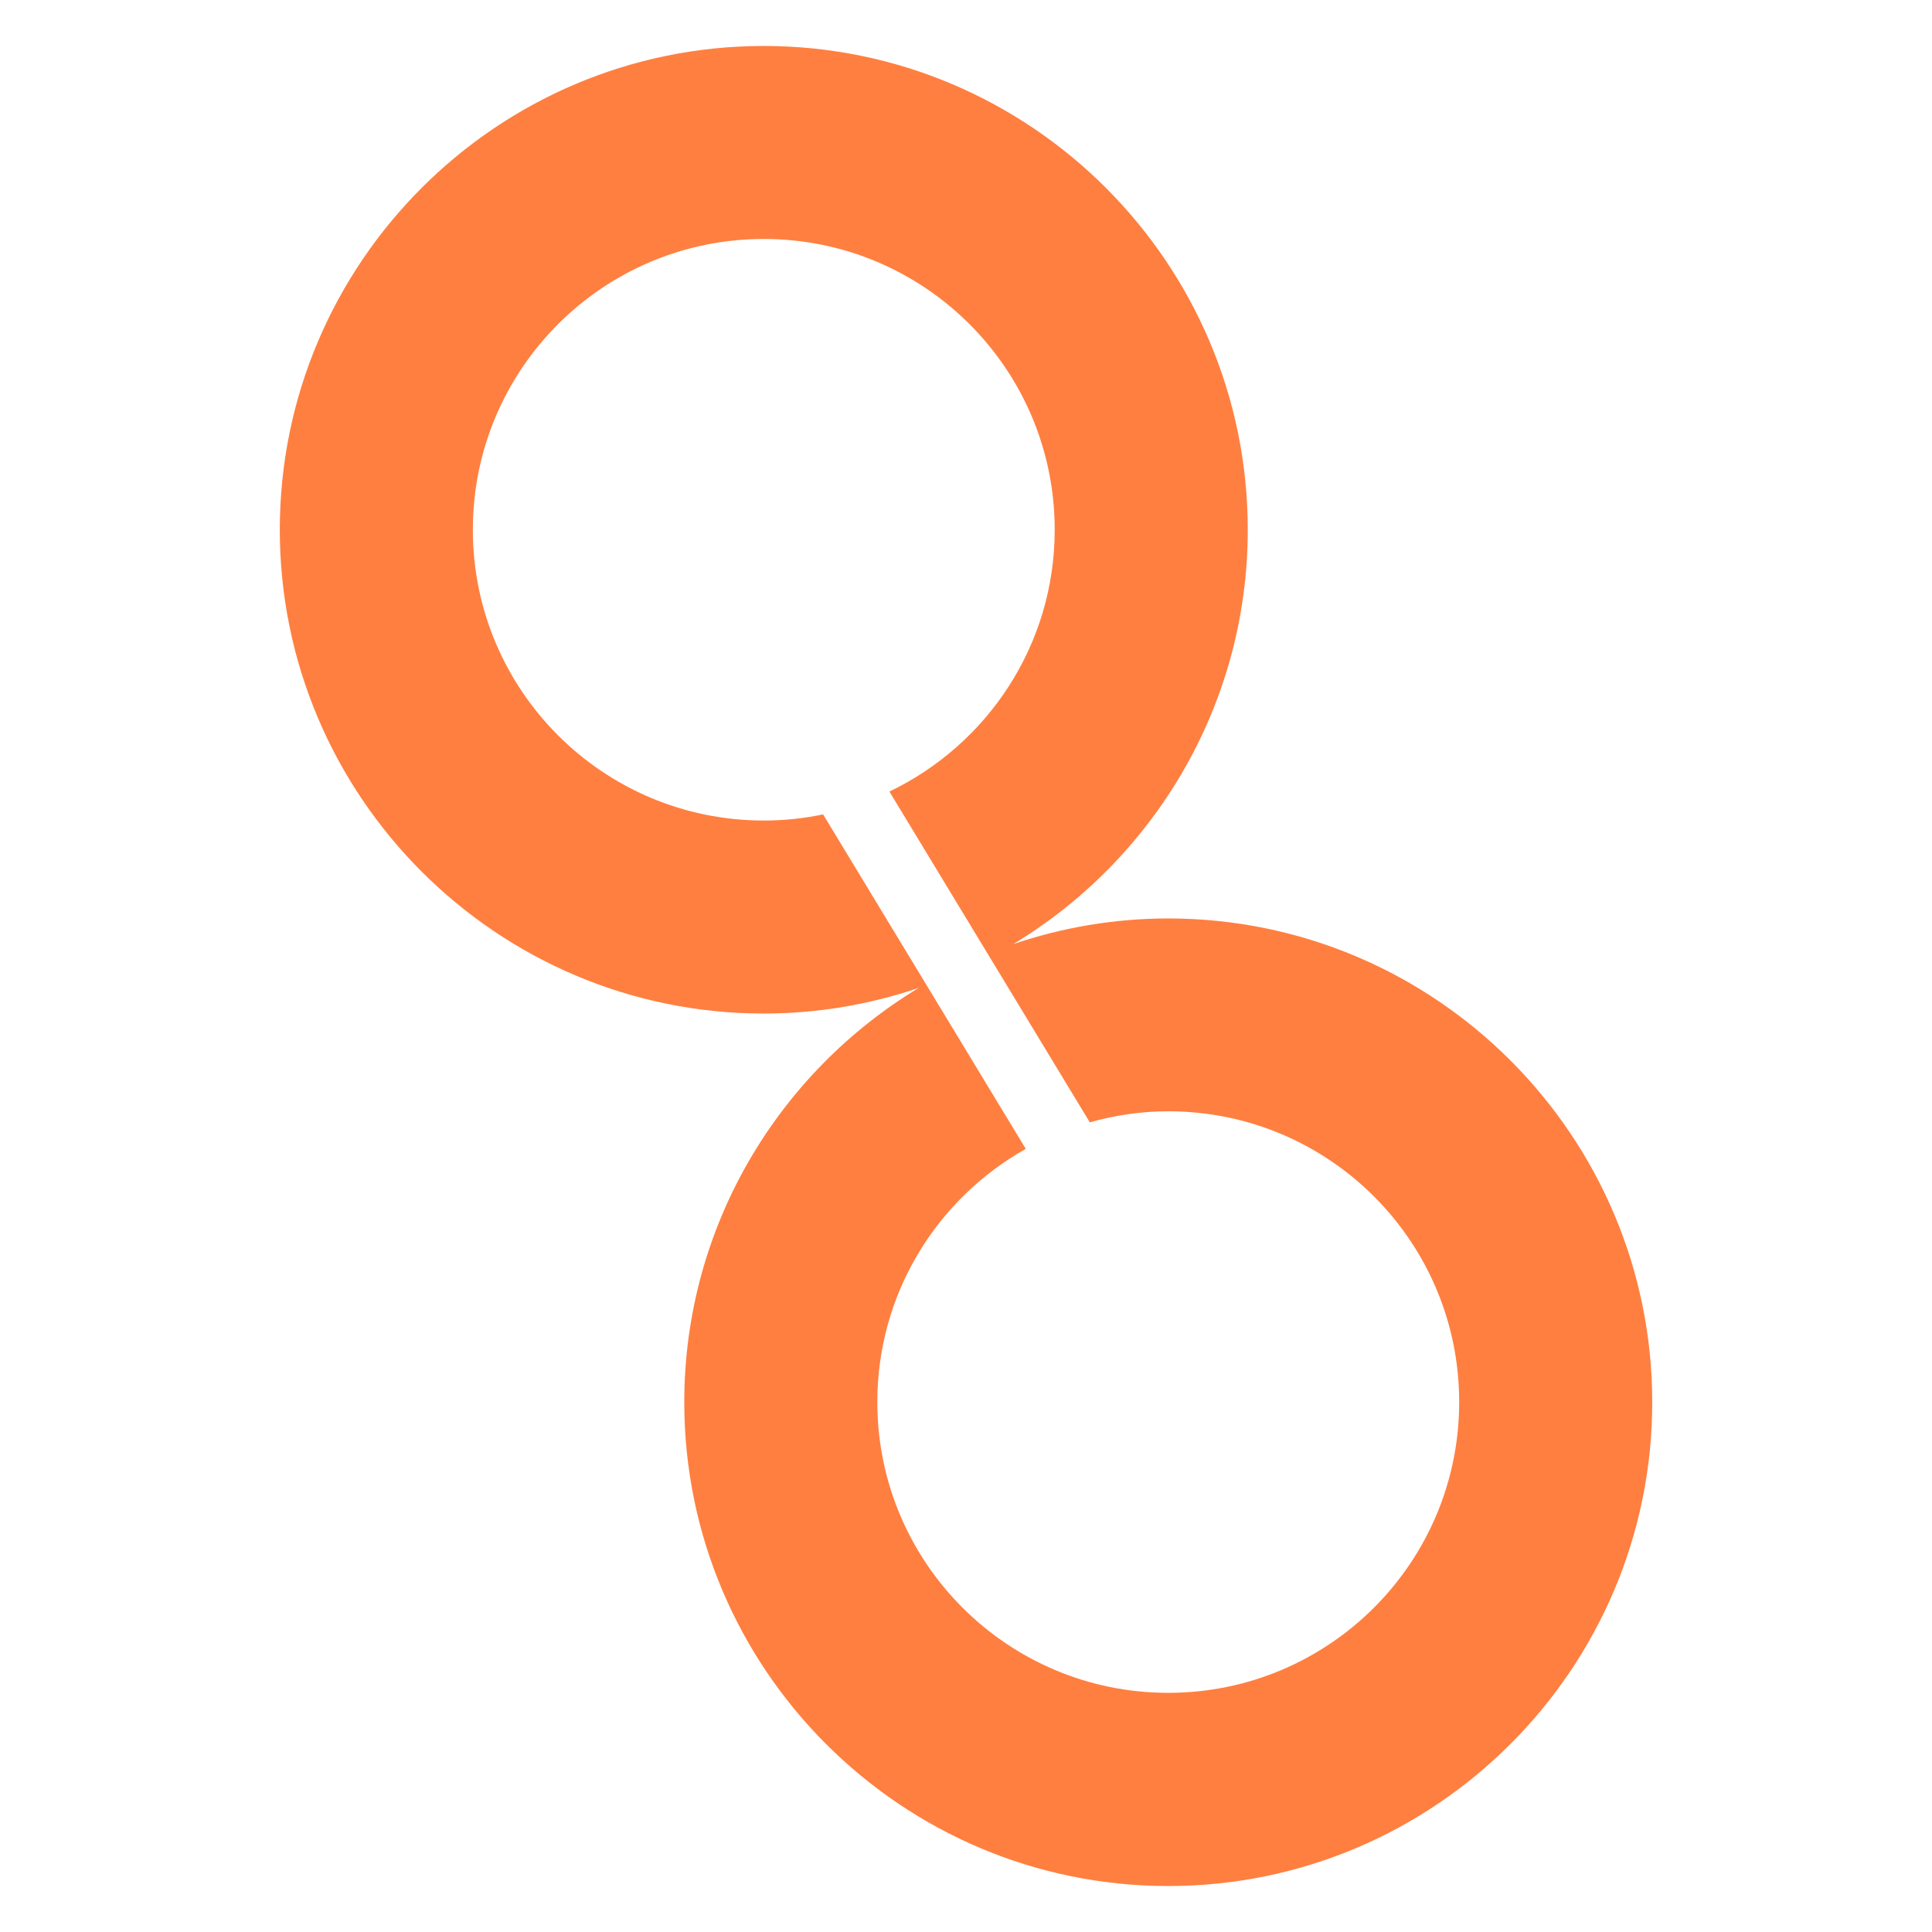 <?xml version="1.0" encoding="UTF-8"?>
<svg id="Calque_2" data-name="Calque 2" xmlns="http://www.w3.org/2000/svg" viewBox="0 0 512 512">
  <defs>
    <style>
      .cls-1 {
        fill: #ff7f40;
      }
    </style>
  </defs>
  <g id="Calque_1-2" data-name="Calque 1-2">
    <path class="cls-1" d="M309.6,243.4c-14.37,0-28.13,2.42-41.06,6.79,37.2-22.46,62.13-63.29,62.13-109.8,0-70.69-57.53-128.21-128.26-128.21S74.15,69.71,74.15,140.39s57.53,128.21,128.26,128.21c14.37,0,28.13-2.42,41.06-6.79-37.2,22.46-62.13,63.29-62.13,109.8,0,70.69,57.53,128.21,128.26,128.21s128.26-57.53,128.26-128.21-57.53-128.21-128.26-128.21ZM309.6,448.62c-42.6,0-77.1-34.51-77.1-77.06,0-28.83,15.86-53.9,39.34-67.1l-53.71-88.64c-5.07,1.07-10.32,1.63-15.72,1.63-42.6,0-77.1-34.51-77.1-77.06s34.51-77.06,77.1-77.06,77.1,34.51,77.1,77.06c0,30.6-17.9,56.97-43.81,69.38l53.11,87.66c6.6-1.86,13.58-2.93,20.79-2.93,42.6,0,77.1,34.51,77.1,77.06s-34.51,77.06-77.1,77.06Z"/>
  </g>
</svg>